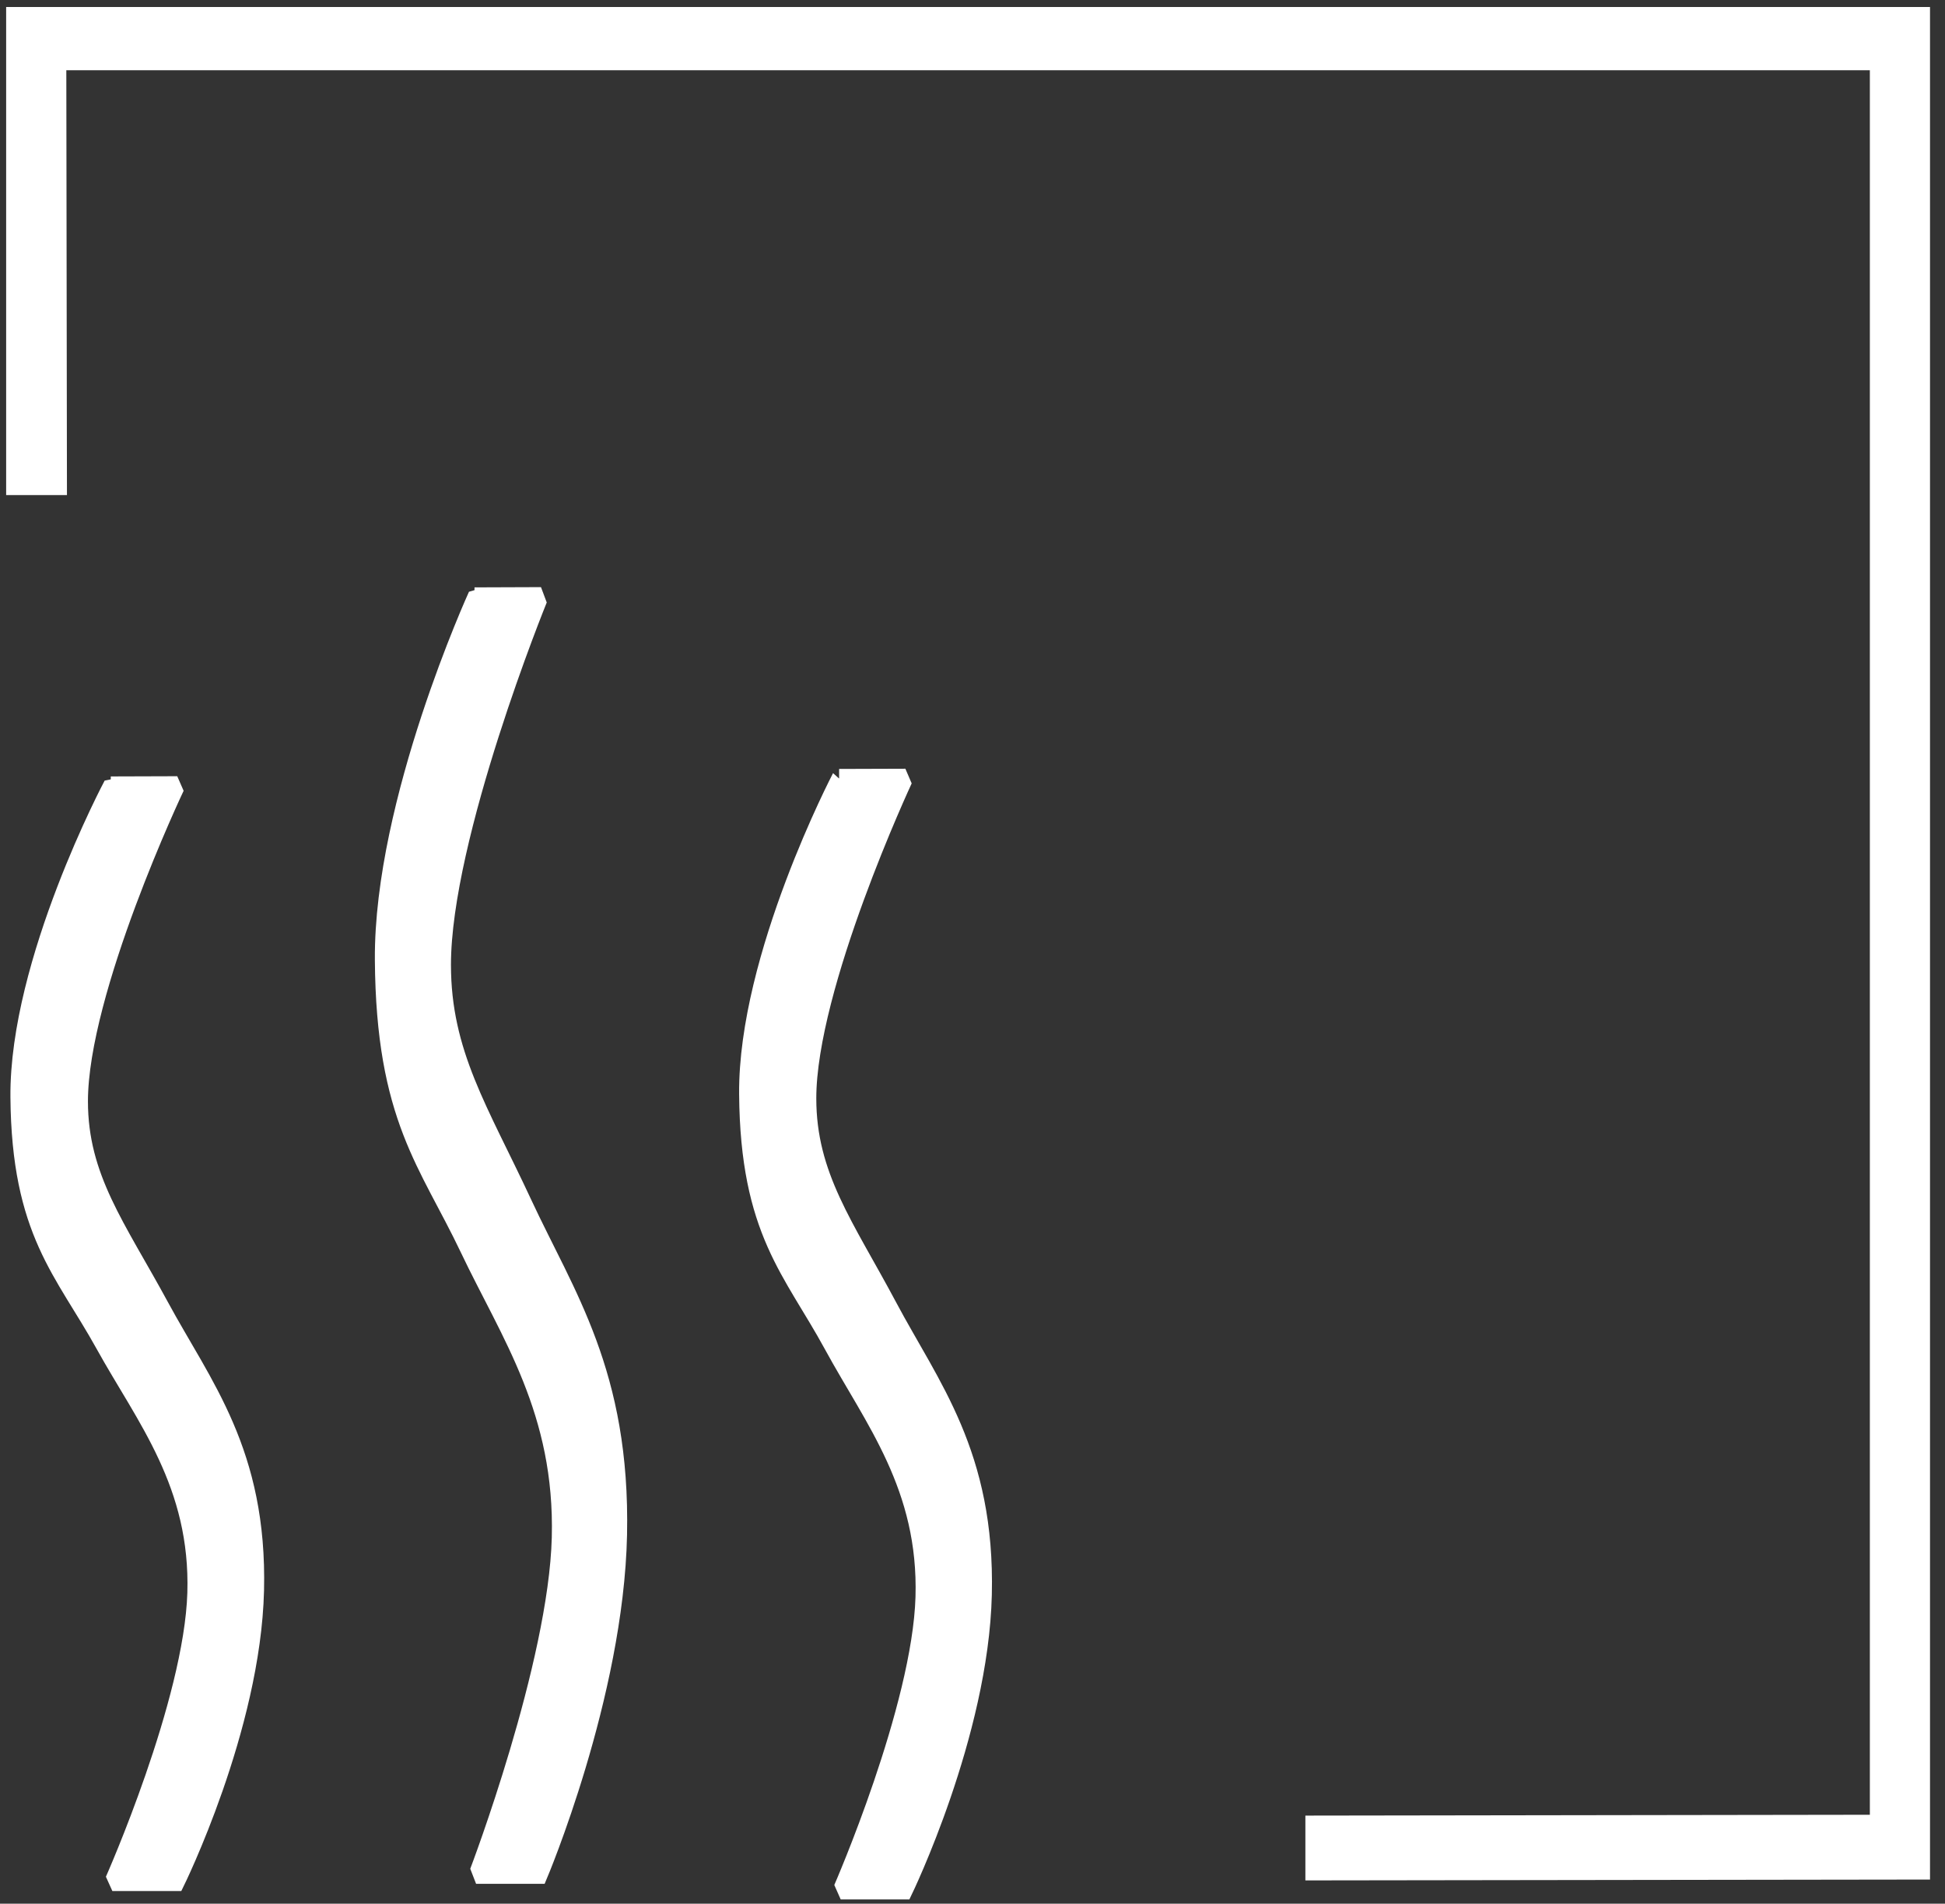 <svg xmlns="http://www.w3.org/2000/svg" viewBox="0 0 234 229" xml:space="preserve" style="fill-rule:evenodd;clip-rule:evenodd;stroke-linecap:square;stroke-miterlimit:1.5"><rect x="0" y="0" width="234" height="229" fill="#333333" stroke="none"/><path d="M854.982 2303.68s-34.806 50.86-34.399 89.51c.406 38.64 16.27 49.62 31.321 70.77 15.05 21.15 35.388 40.27 34.168 72-1.221 31.73-30.508 82.98-30.508 82.98h24s28.168-44.34 29.388-83.79c1.221-39.46-19.219-58.58-35.083-81.36-15.864-22.78-30.101-37.01-30.101-59.38 0-32.14 35.821-90.79 35.821-90.79l-24.607.06Z" style="fill:#fff;stroke:#fff;stroke-width:4.98px" transform="matrix(.325 0 0 .487 -220.78 -1050.022)"/><path d="M854.982 2303.68s-34.806 50.86-34.399 89.51c.406 38.64 16.27 49.62 31.321 70.77 15.05 21.15 35.388 40.27 34.168 72-1.221 31.73-30.508 82.98-30.508 82.98h24s28.168-44.34 29.388-83.79c1.221-39.46-19.219-58.58-35.083-81.36-15.864-22.78-30.101-37.01-30.101-59.38 0-32.14 35.821-90.79 35.821-90.79l-24.607.06Z" style="fill:#fff;stroke:#fff;stroke-width:5.47px" transform="matrix(.324 0 0 .424 -176.06 -883.102)"/><path d="M854.982 2303.68s-34.806 50.86-34.399 89.51c.406 38.64 16.27 49.62 31.321 70.77 15.05 21.15 35.388 40.27 34.168 72-1.221 31.73-30.508 82.98-30.508 82.98h24s28.168-44.34 29.388-83.79c1.221-39.46-19.219-58.58-35.083-81.36-15.864-22.78-30.101-37.01-30.101-59.38 0-32.14 35.821-90.79 35.821-90.79l-24.607.06Z" style="fill:#fff;stroke:#fff;stroke-width:5.51px" transform="matrix(.325 0 0 .418 -264.54 -868.387)"/><path d="M360.236 383.409v-70.417h295.276v277.559l-94.107.125v-7.087l87.402-.124V319.841H366.941l.099 63.568h-6.804Z" style="fill:#fff;stroke:#fff;stroke-width:2.61px" transform="matrix(.777 0 0 .804 -278.15 -249.753)"/></svg>